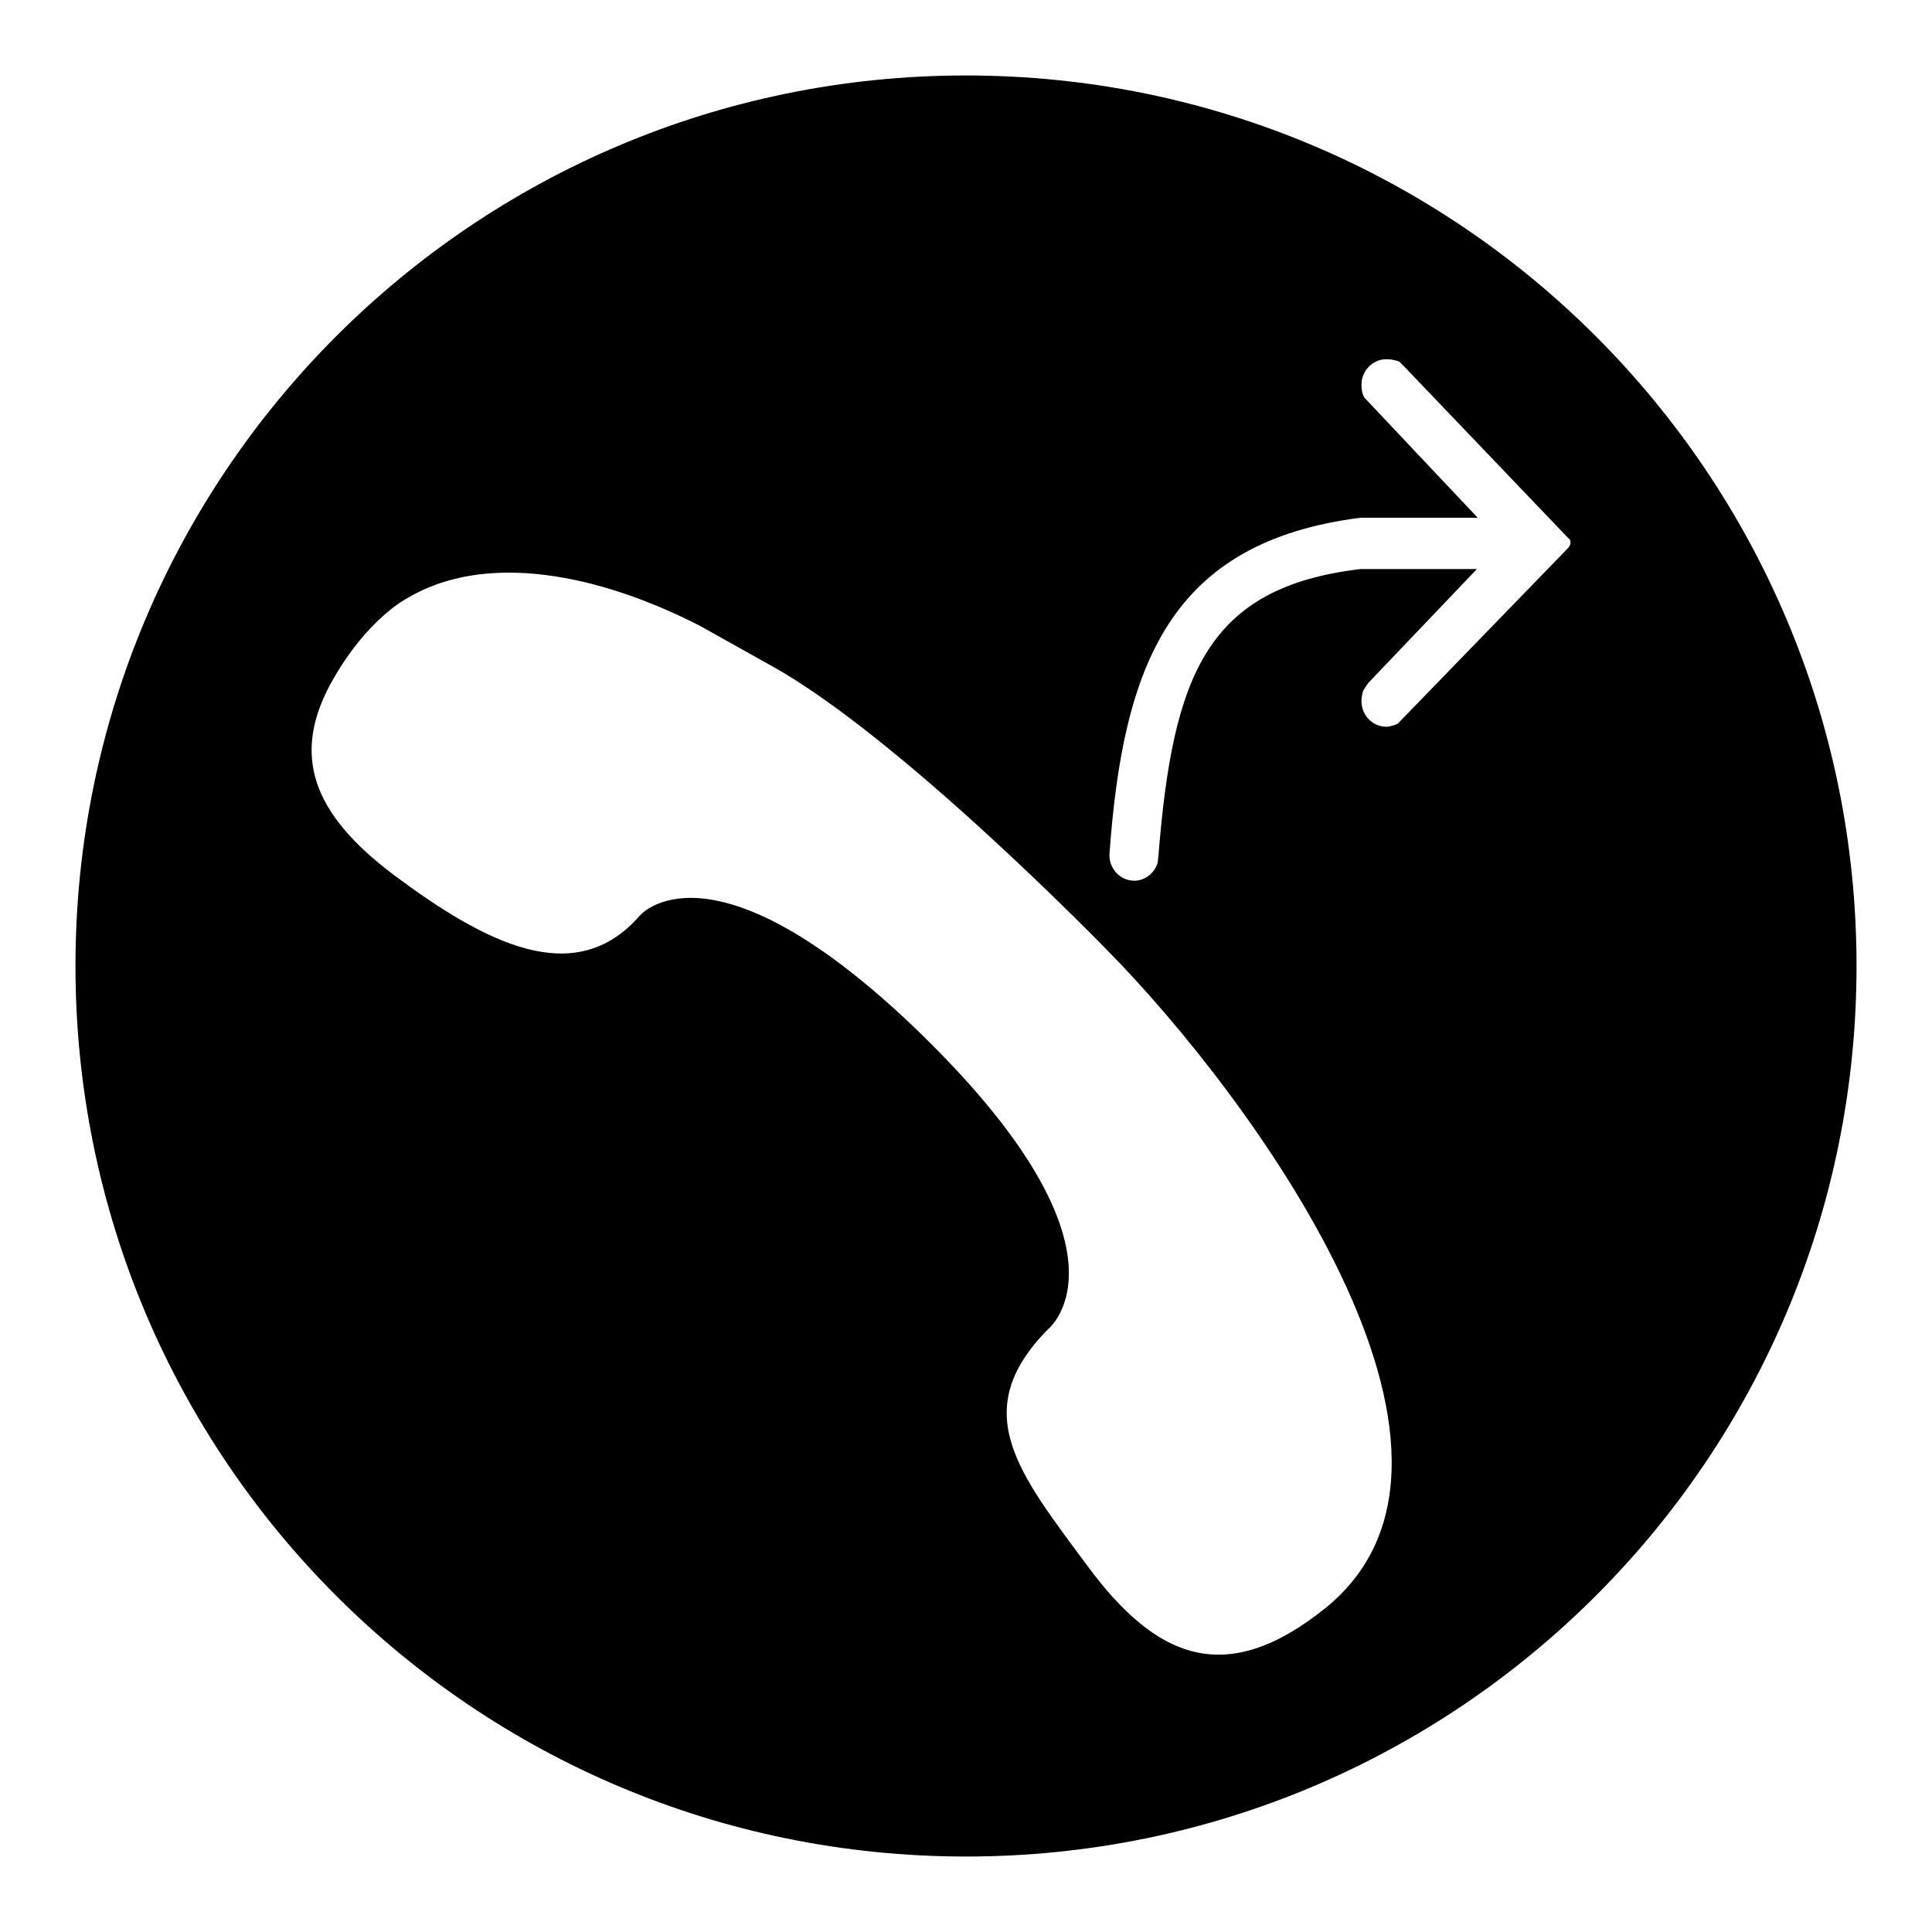 <?xml version="1.0" encoding="utf-8"?>
<!-- Svg Vector Icons : http://www.onlinewebfonts.com/icon -->
<!DOCTYPE svg PUBLIC "-//W3C//DTD SVG 1.1//EN" "http://www.w3.org/Graphics/SVG/1.1/DTD/svg11.dtd">
<svg version="1.1" xmlns="http://www.w3.org/2000/svg" xmlns:xlink="http://www.w3.org/1999/xlink" x="0px" y="0px" viewBox="0 0 256 256" enable-background="new 0 0 256 256" xml:space="preserve">
<g><g><path fill="#000000" d="M128,10C62.8,10,10,62.8,10,128c0,65.2,52.8,118,118,118c65.2,0,118-52.8,118-118C246,62.8,193.2,10,128,10z M175.6,213.1c-13.2,10.6-22.4,6.7-31.5-5.6c-9.1-12.3-16-20.5-5.2-31.4c0,0,13.1-10.5-18.1-40.3c-26.8-25.4-36-14.5-36-14.5c-8.6,9.9-20.5,3.7-32.8-5.5c-10.4-7.9-13.7-15.7-7.8-25.9c4.6-8,9.7-10.6,9.7-10.6c10.5-6.3,25.5-3.2,38.8,3.6l9.3,5.2c17.3,9.5,44.9,38,44.9,38C165.2,144.7,201,192.6,175.6,213.1z M207.6,72.8l-22.4,23.1c-0.5,0.2-1,0.4-1.5,0.4c-1.8,0-3.3-1.5-3.3-3.4c0-0.5,0.1-1.1,0.3-1.5l0.6-0.9l14.4-15.1h-15.4c-20.4,2.4-24.9,14.1-26.8,38l-0.1,0.9c-0.4,1.4-1.7,2.4-3.1,2.4c-1.8,0-3.3-1.5-3.3-3.4c1.8-25.2,8-41.5,33.3-44.7h15.5l-15-15.9c-0.3-0.5-0.4-1.1-0.4-1.7c0-1.9,1.5-3.4,3.3-3.4c0.6,0,1.1,0.1,1.7,0.3l0.7,0.7l21.7,22.7c0.2,0.1,0.3,0.3,0.3,0.6C208.1,72.3,207.8,72.6,207.6,72.8z"/></g></g>
</svg>
